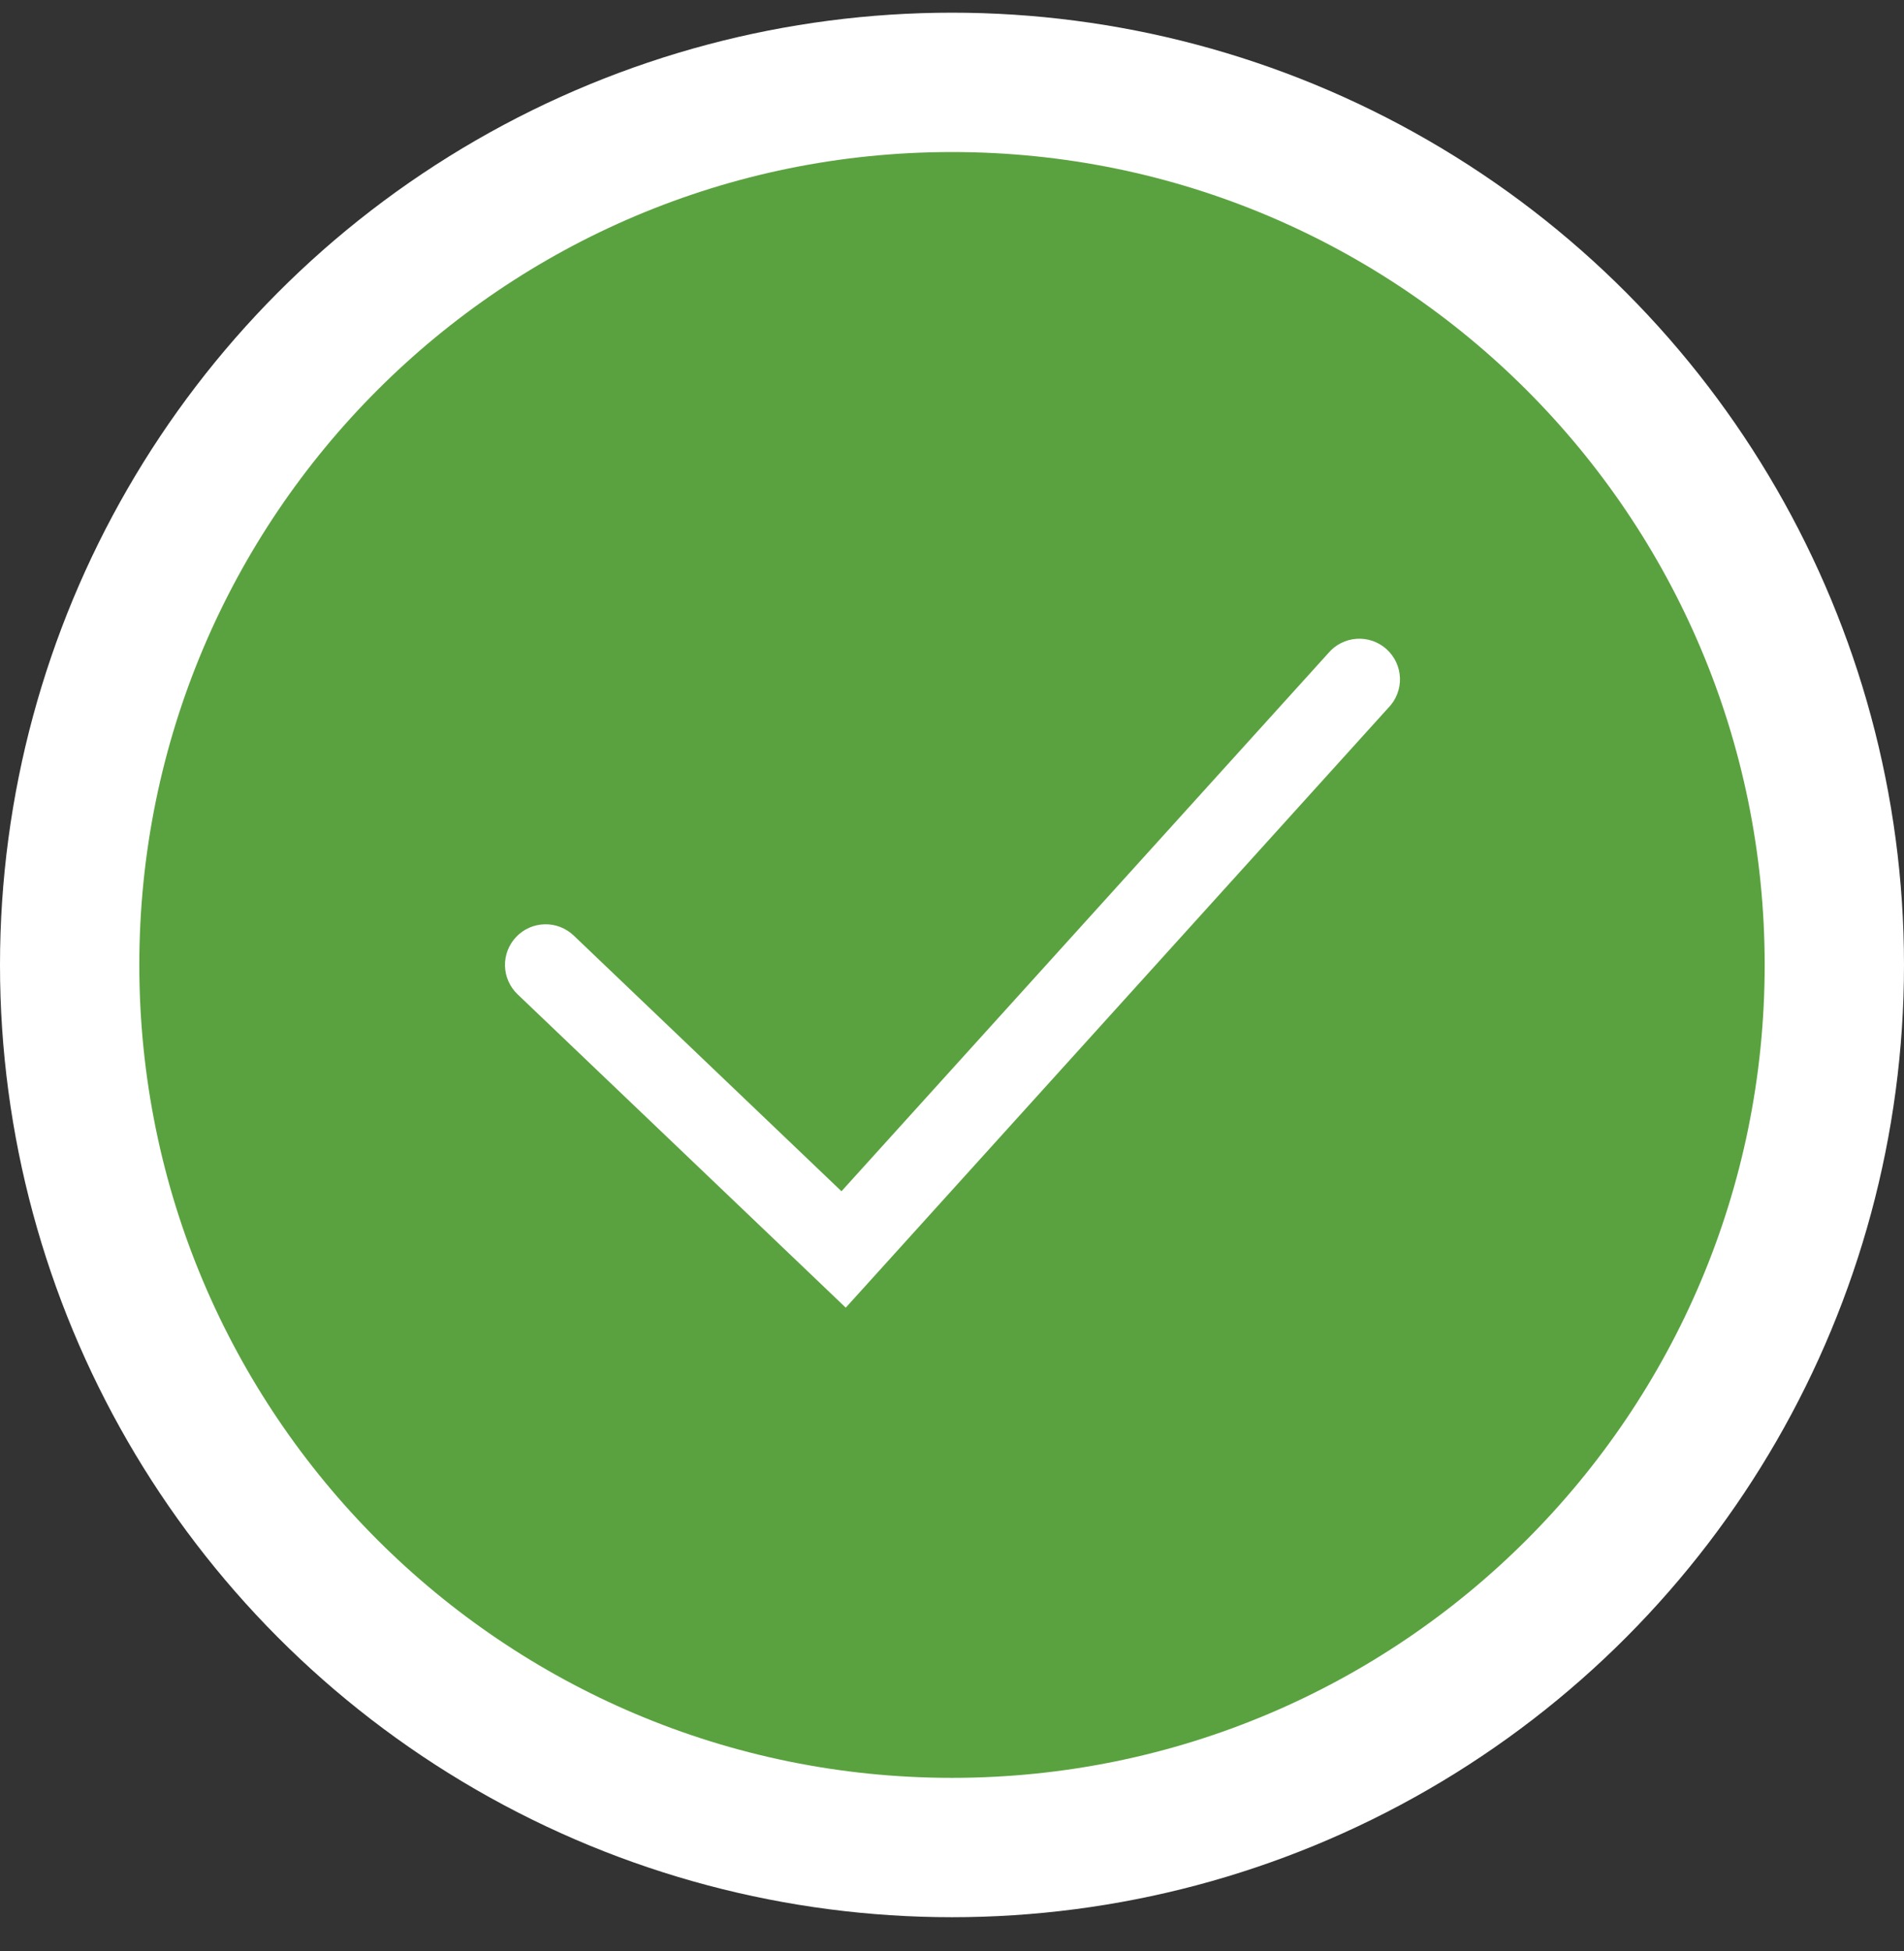 <svg width="41" height="42" viewBox="0 0 41 42" fill="none" xmlns="http://www.w3.org/2000/svg">
<rect x="0" y="0" width="41" height="42" fill="#333333" stroke="none"/>
<circle cx="20.5" cy="20.773" r="20.5" fill="white"/>
<circle cx="20" cy="21.273" r="16" fill="white"/>
<path fill-rule="evenodd" clip-rule="evenodd" d="M20.5 38.273C30.165 38.273 38 30.439 38 20.773C38 11.108 30.165 3.273 20.5 3.273C10.835 3.273 3 11.108 3 20.773C3 30.439 10.835 38.273 20.5 38.273ZM29.899 15.235C29.981 15.15 30.045 15.05 30.087 14.941C30.13 14.831 30.15 14.714 30.146 14.597C30.142 14.479 30.115 14.364 30.065 14.257C30.016 14.15 29.945 14.055 29.858 13.976C29.771 13.897 29.669 13.837 29.558 13.798C29.447 13.76 29.329 13.744 29.212 13.752C29.094 13.76 28.98 13.792 28.875 13.845C28.77 13.898 28.677 13.972 28.602 14.062L18.12 25.645L12.354 20.14C12.186 19.98 11.961 19.892 11.729 19.898C11.497 19.903 11.277 20 11.117 20.168C10.956 20.336 10.869 20.56 10.874 20.792C10.88 21.024 10.977 21.245 11.145 21.405L17.562 27.53L18.212 28.151L18.815 27.485L29.898 15.235H29.899Z" fill="#5AA23F"/>
</svg>
